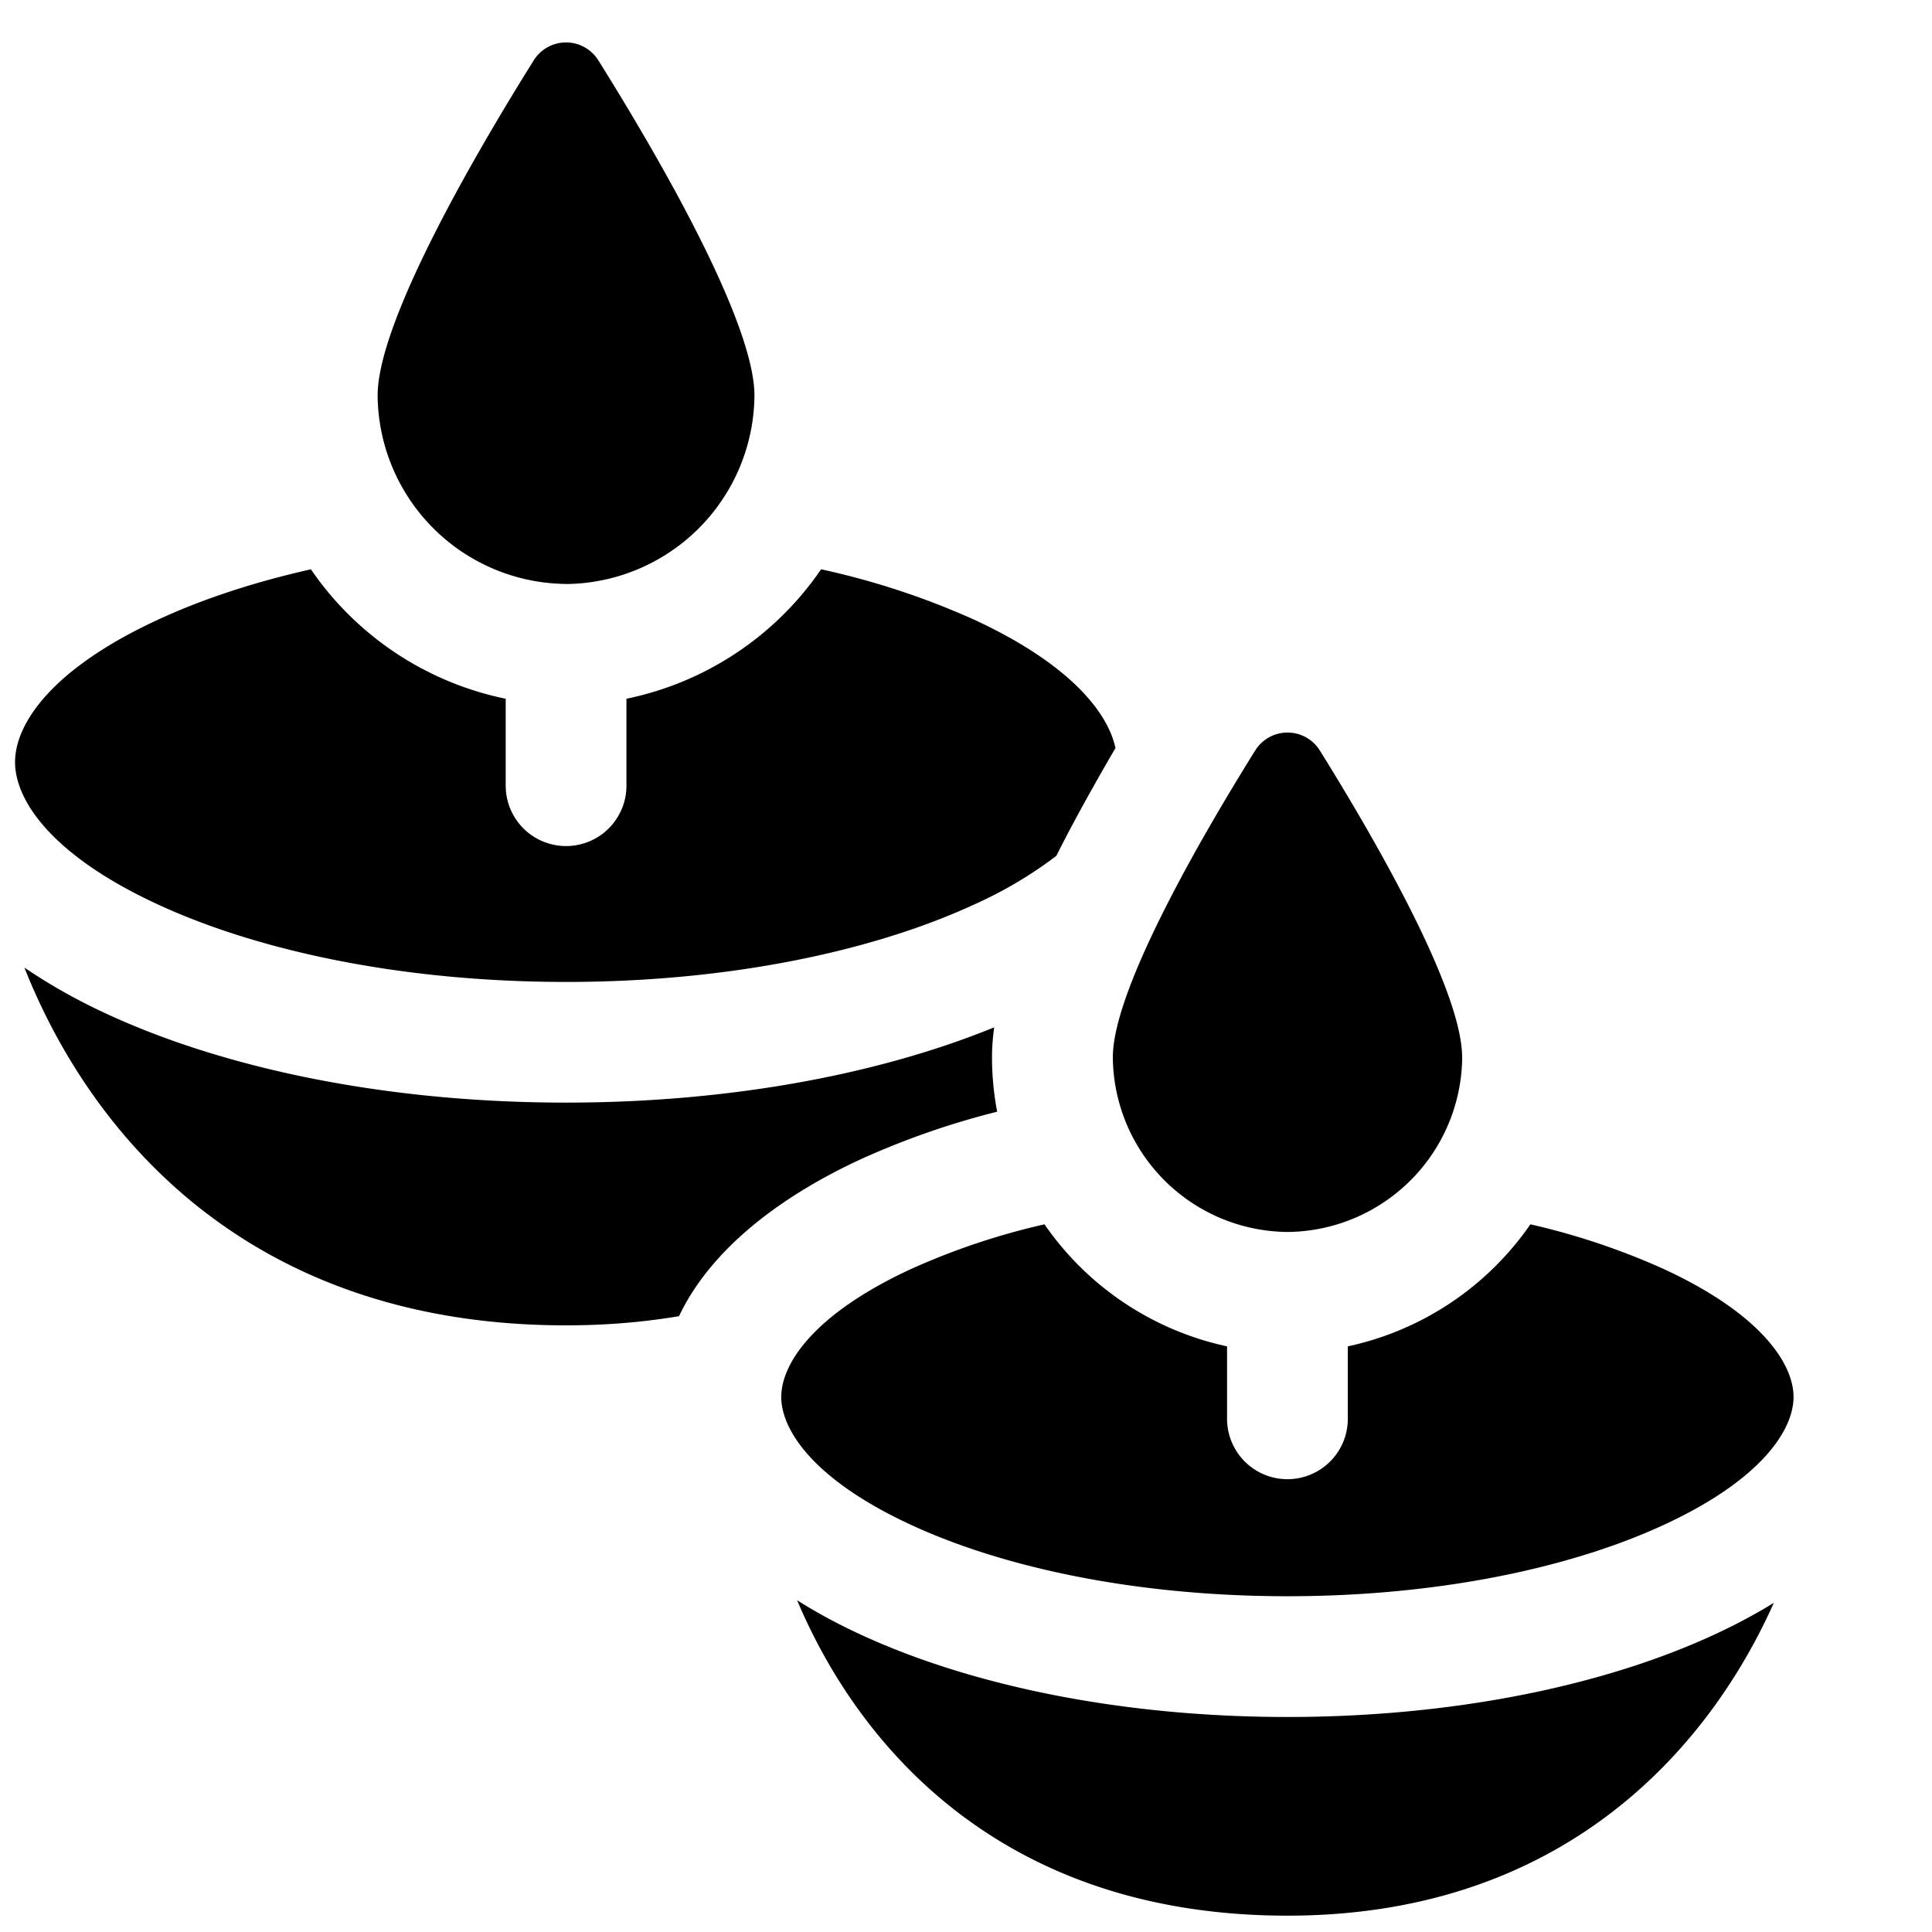 <svg xmlns="http://www.w3.org/2000/svg" fill="none" viewBox="0 0 24 24"><path fill="#000000" fill-rule="evenodd" d="M7.032 7.255a2.362 2.362 0 0 0 2.34 -2.341c0 -0.94 -1.266 -3.089 -1.936 -4.159a0.473 0.473 0 0 0 -0.809 0c-0.67 1.07 -1.936 3.22 -1.936 4.159a2.362 2.362 0 0 0 2.34 2.34Zm8.962 16.542c-3.512 0 -5.307 -2.06 -6.092 -3.918 0.252 0.159 0.519 0.302 0.793 0.428 1.389 0.641 3.26 1.022 5.299 1.022 2.038 0 3.91 -0.38 5.299 -1.022 0.256 -0.118 0.505 -0.25 0.742 -0.396 -0.821 1.838 -2.637 3.886 -6.041 3.886Zm2.17 -10.663a2.19 2.19 0 0 1 -2.17 2.17 2.189 2.189 0 0 1 -2.17 -2.17c0 -0.857 1.138 -2.8 1.766 -3.807a0.473 0.473 0 0 1 0.808 0c0.627 1.007 1.765 2.95 1.765 3.807ZM3.862 7.072a3.875 3.875 0 0 0 2.42 1.608v1.08a0.75 0.75 0 1 0 1.5 0V8.68A3.875 3.875 0 0 0 10.2 7.072a9.595 9.595 0 0 1 1.897 0.624c1.166 0.538 1.661 1.136 1.76 1.597 -0.084 0.142 -0.169 0.29 -0.254 0.442 -0.16 0.283 -0.326 0.588 -0.481 0.897a5.17 5.17 0 0 1 -1.025 0.606c-1.253 0.578 -3.04 0.96 -5.065 0.96 -2.026 0 -3.813 -0.382 -5.065 -0.96C0.647 10.63 0.187 9.945 0.187 9.467c0 -0.479 0.46 -1.163 1.78 -1.771 0.54 -0.25 1.18 -0.463 1.896 -0.624Zm9.113 8.137a3.702 3.702 0 0 0 2.268 1.516v0.9a0.75 0.75 0 0 0 1.5 0v-0.9a3.702 3.702 0 0 0 2.268 -1.516 8.752 8.752 0 0 1 1.652 0.553c1.219 0.562 1.617 1.183 1.617 1.591 0 0.41 -0.398 1.03 -1.617 1.592 -1.152 0.532 -2.8 0.884 -4.67 0.884 -1.871 0 -3.519 -0.352 -4.67 -0.884 -1.22 -0.562 -1.618 -1.183 -1.618 -1.591 0 -0.41 0.399 -1.03 1.617 -1.592a8.724 8.724 0 0 1 1.653 -0.553Zm-0.652 -2.075c0 -0.123 0.01 -0.247 0.027 -0.372 -1.445 0.59 -3.305 0.935 -5.32 0.935 -2.193 0 -4.203 -0.41 -5.693 -1.097a7.144 7.144 0 0 1 -1.034 -0.58c0.821 2.072 2.786 4.444 6.728 4.444 0.498 0 0.966 -0.04 1.404 -0.114 0.403 -0.85 1.289 -1.502 2.259 -1.95a9.97 9.97 0 0 1 1.693 -0.59 3.618 3.618 0 0 1 -0.064 -0.676Z" clip-rule="evenodd" stroke-width="1"></path></svg>